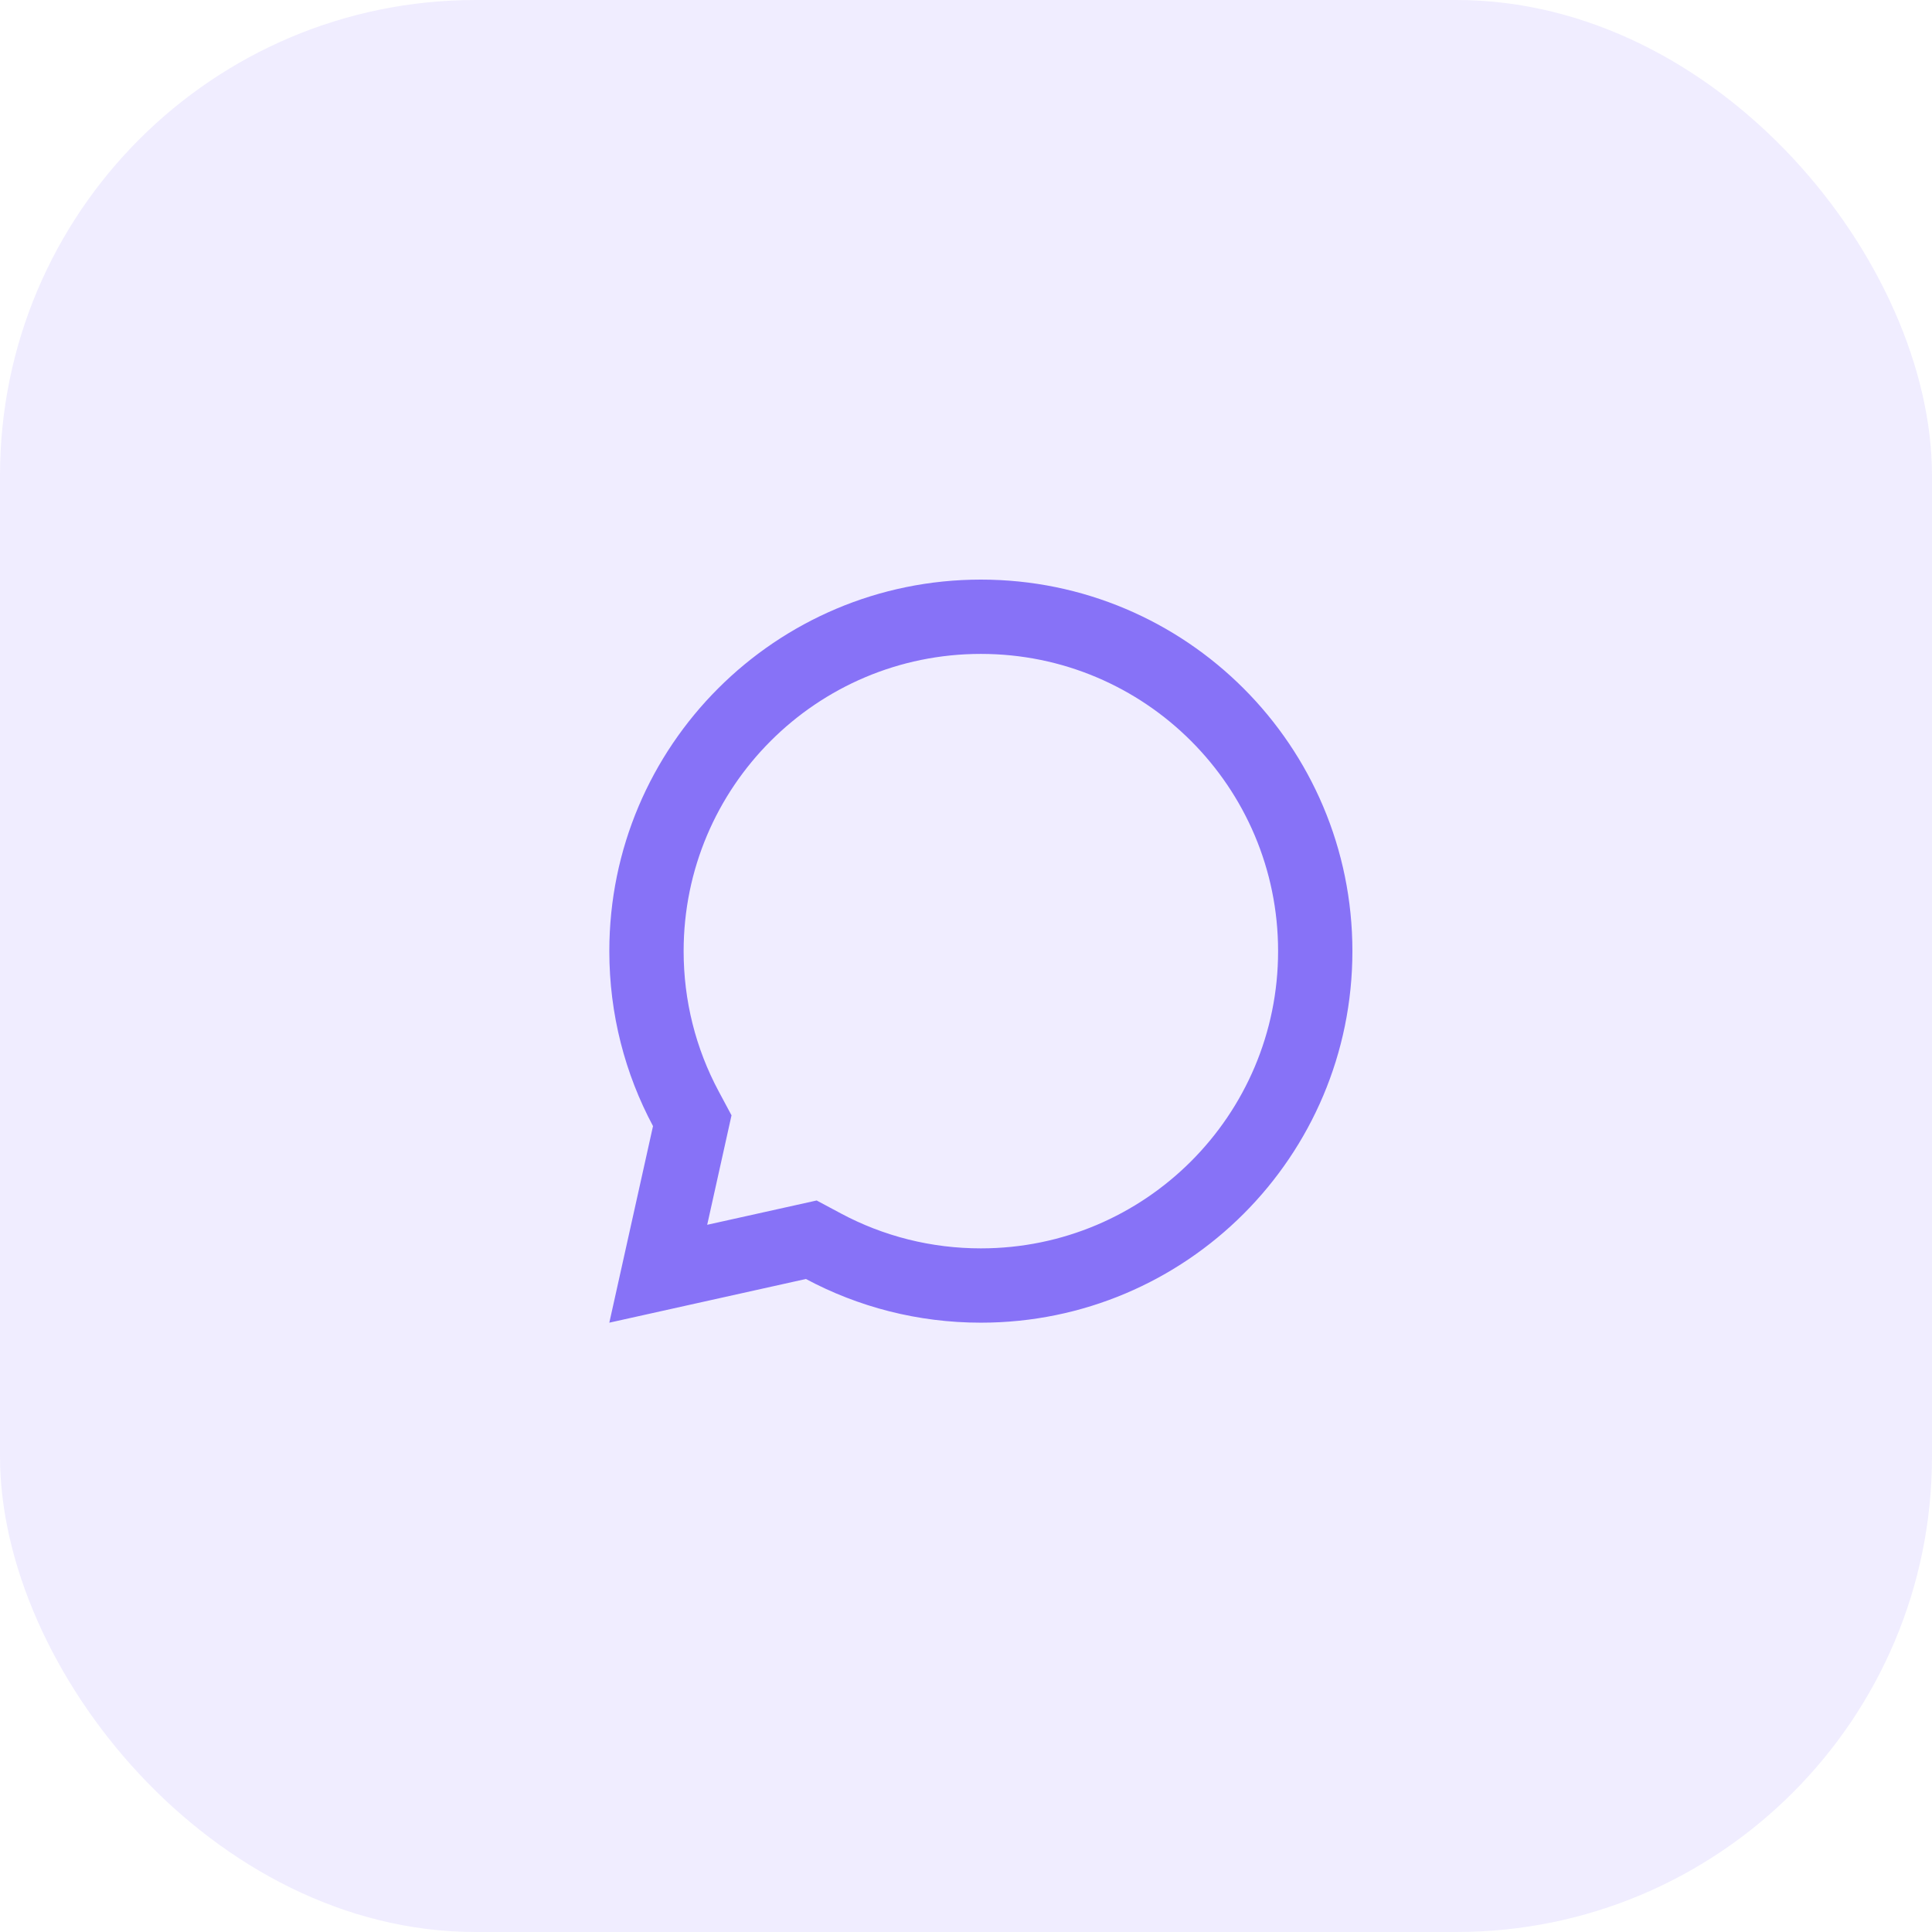 <svg width="65" height="65" viewBox="0 0 65 65" fill="none" xmlns="http://www.w3.org/2000/svg">
<rect width="65" height="65" rx="16" fill="#DBD3FF" fill-opacity="0.4"/>
<path d="M27.114 43.03L20.5 44.5L21.97 37.886C21.032 36.132 20.5 34.128 20.5 32C20.5 25.096 26.096 19.5 33 19.5C39.904 19.5 45.5 25.096 45.5 32C45.5 38.904 39.904 44.5 33 44.5C30.872 44.5 28.868 43.968 27.114 43.03ZM27.476 40.389L28.293 40.826C29.728 41.593 31.332 42 33 42C38.523 42 43 37.523 43 32C43 26.477 38.523 22 33 22C27.477 22 23 26.477 23 32C23 33.668 23.407 35.272 24.174 36.707L24.611 37.524L23.793 41.207L27.476 40.389Z" fill="#8772F7"/>
</svg>

